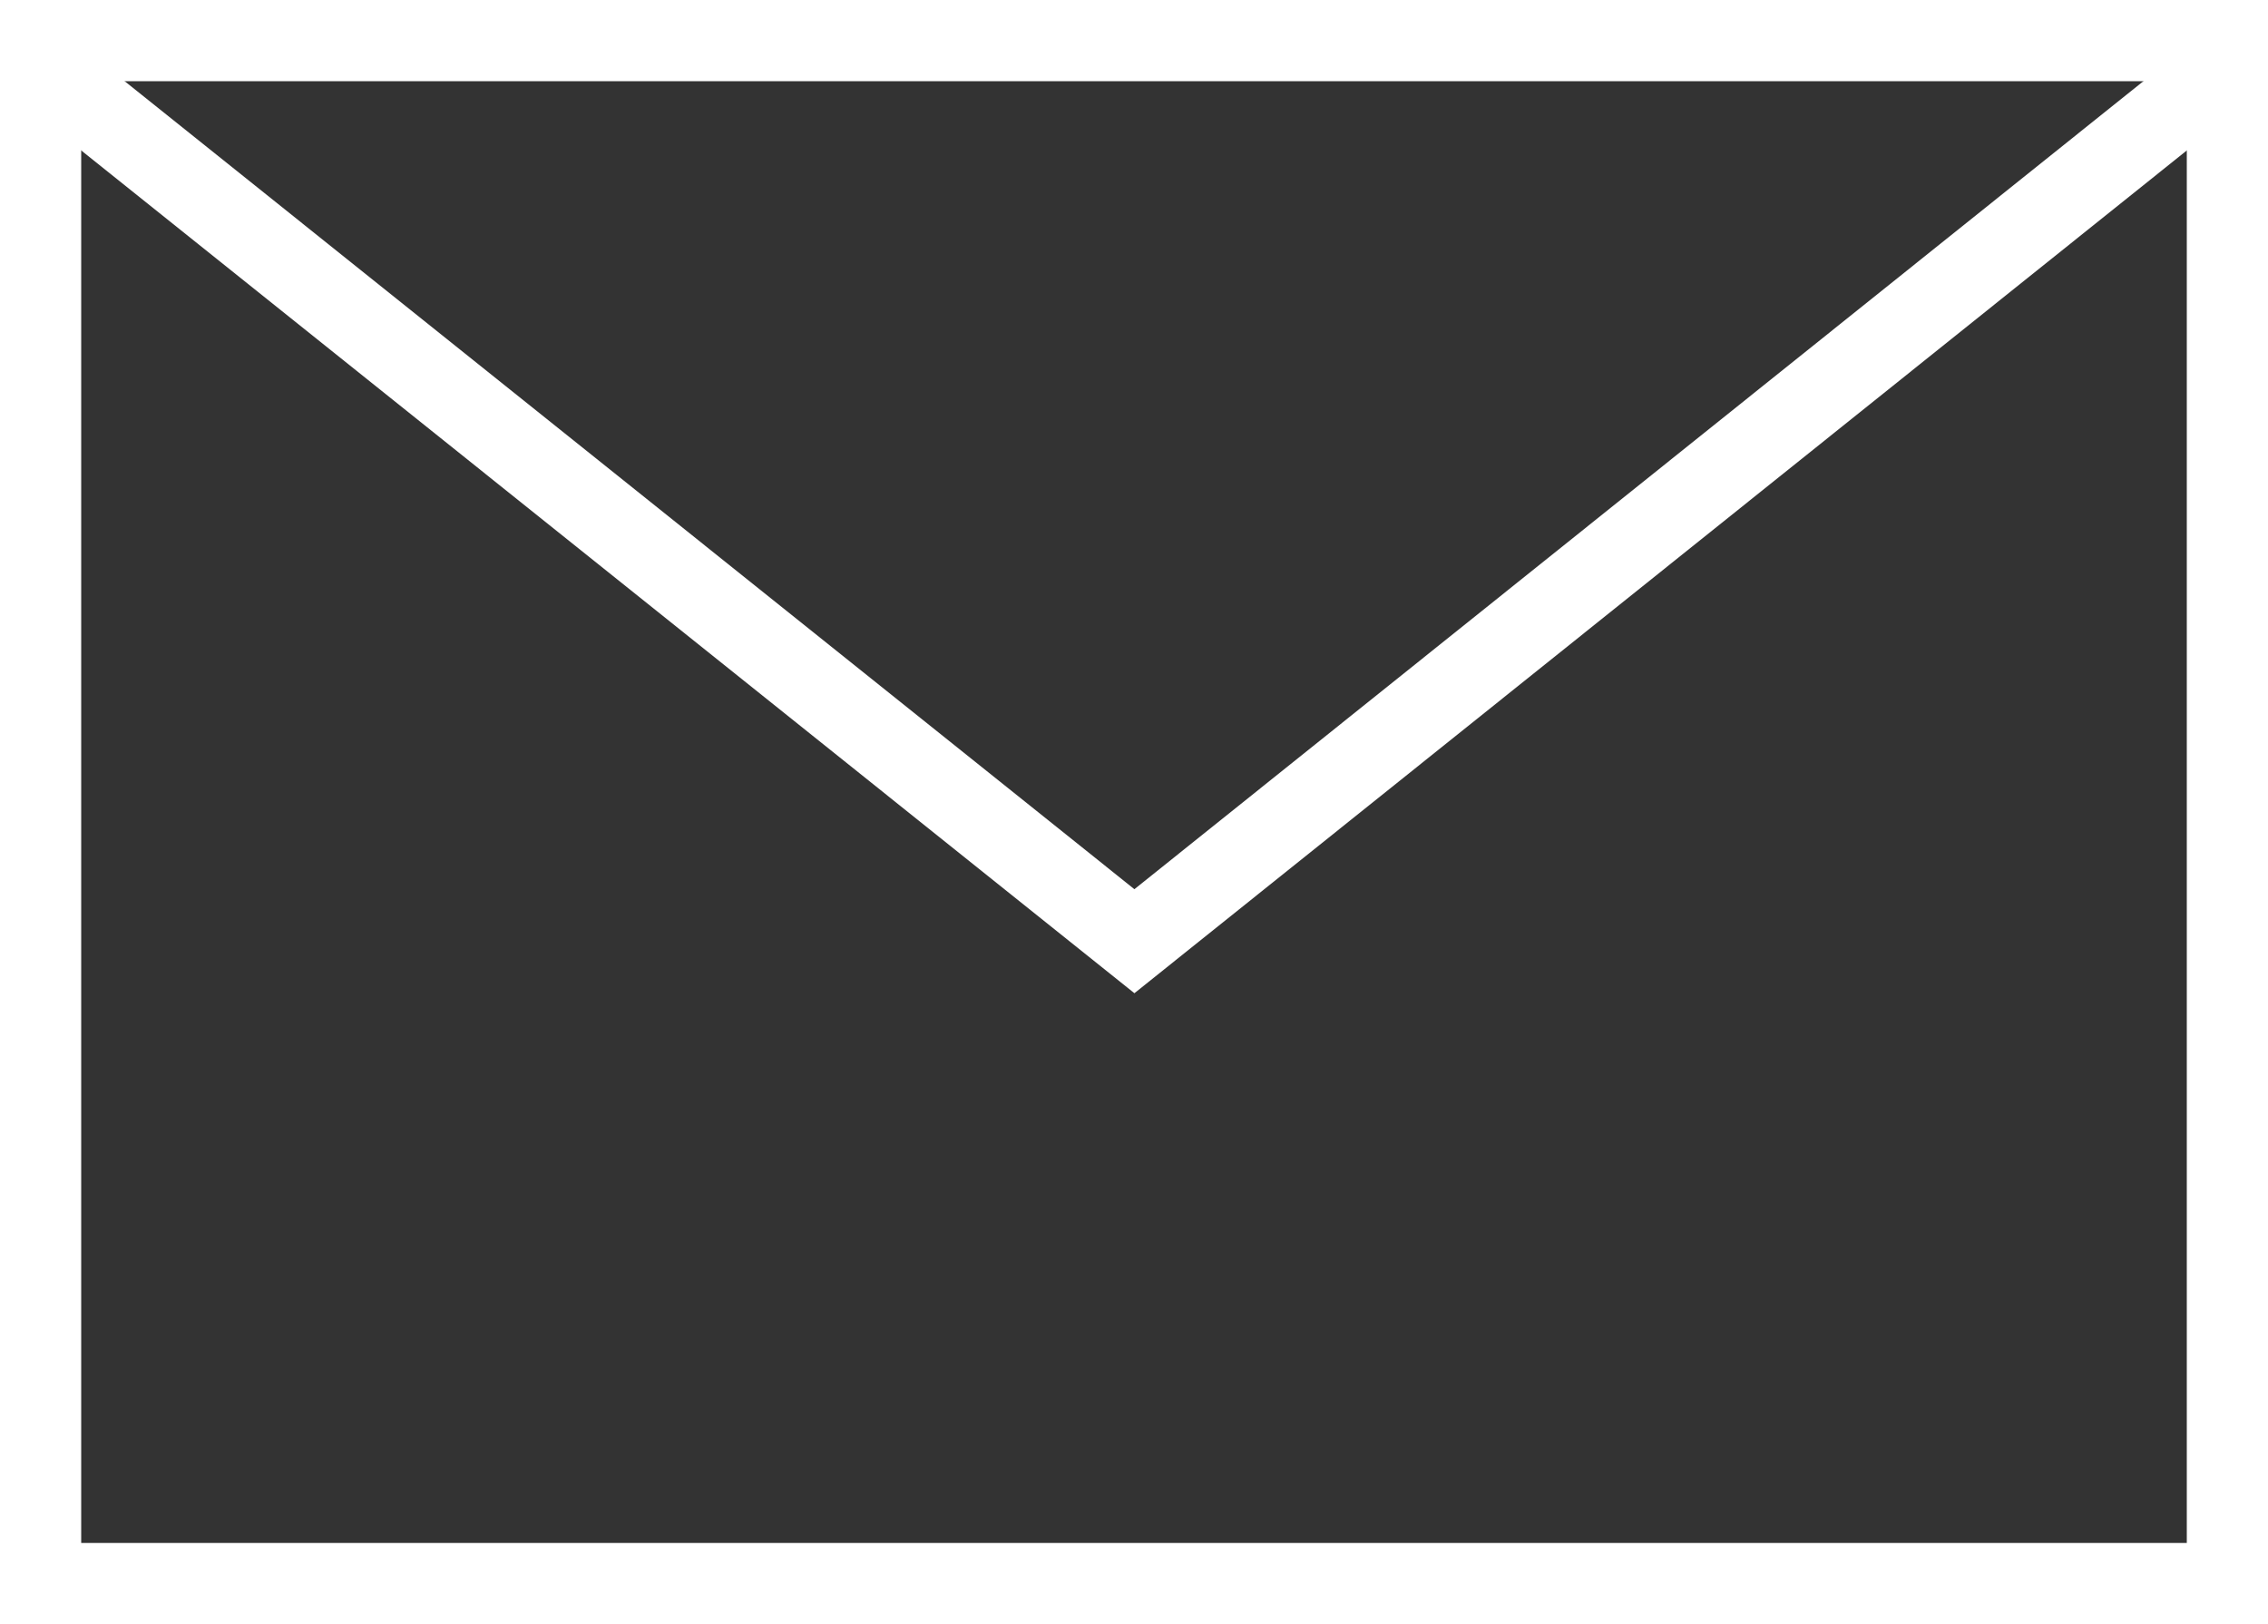 <svg xmlns="http://www.w3.org/2000/svg" viewBox="0 0 27.93 20"><rect x="0" y="0" width="27.93" height="20" fill="#333333" stroke="none"/><defs><style>.cls-1{fill:none;stroke:#fff;stroke-miterlimit:10}</style></defs><g id="レイヤー_2" data-name="レイヤー 2"><g id="header"><path class="cls-1" d="M27.47.78l-13.5 10.81L.46.78" id="icon_data" data-name="icon data"/><path class="cls-1" d="M.5.5h26.93v19H.5z"/></g></g></svg>